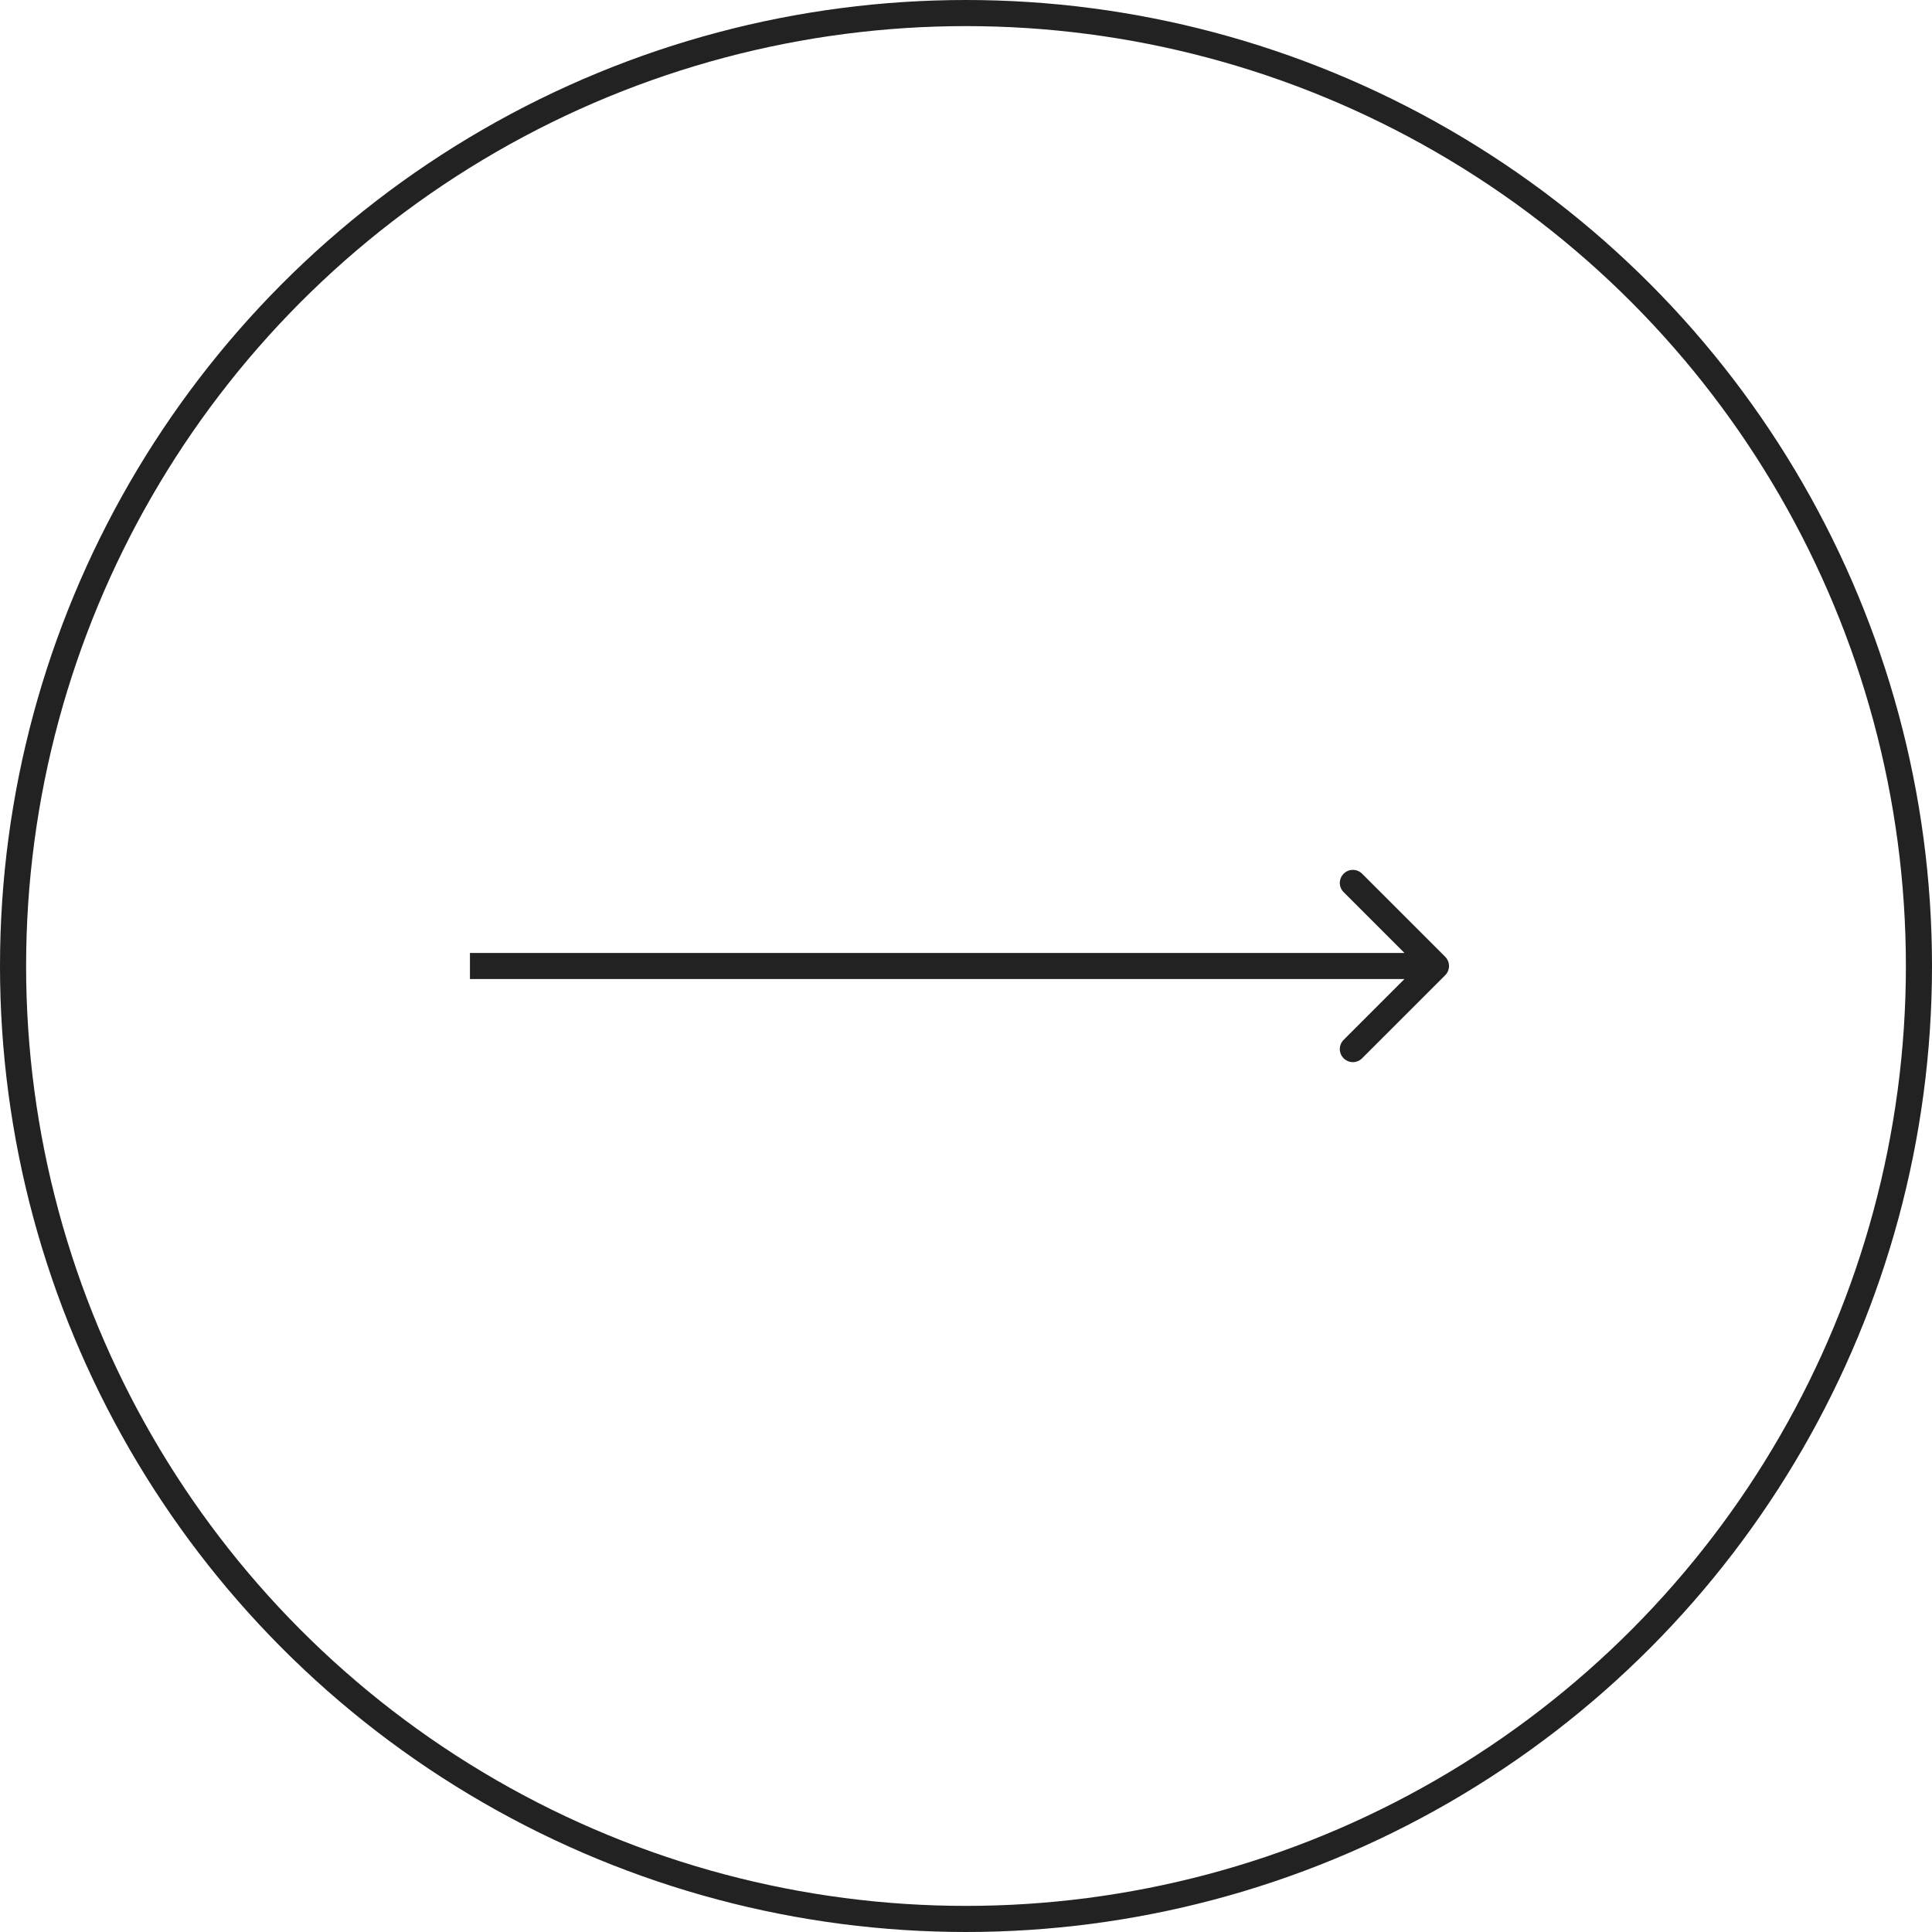 <?xml version="1.0" encoding="UTF-8"?> <svg xmlns="http://www.w3.org/2000/svg" width="74" height="74" viewBox="0 0 74 74" fill="none"> <path d="M55.354 37.354C55.549 37.158 55.549 36.842 55.354 36.646L52.172 33.465C51.976 33.269 51.66 33.269 51.465 33.465C51.269 33.66 51.269 33.976 51.465 34.172L54.293 37L51.465 39.828C51.269 40.024 51.269 40.34 51.465 40.535C51.66 40.731 51.976 40.731 52.172 40.535L55.354 37.354ZM18 37.5L55 37.5L55 36.5L18 36.5L18 37.5Z" fill="#222222"></path> <circle cx="37" cy="37" r="36.5" stroke="#222222"></circle> </svg> 